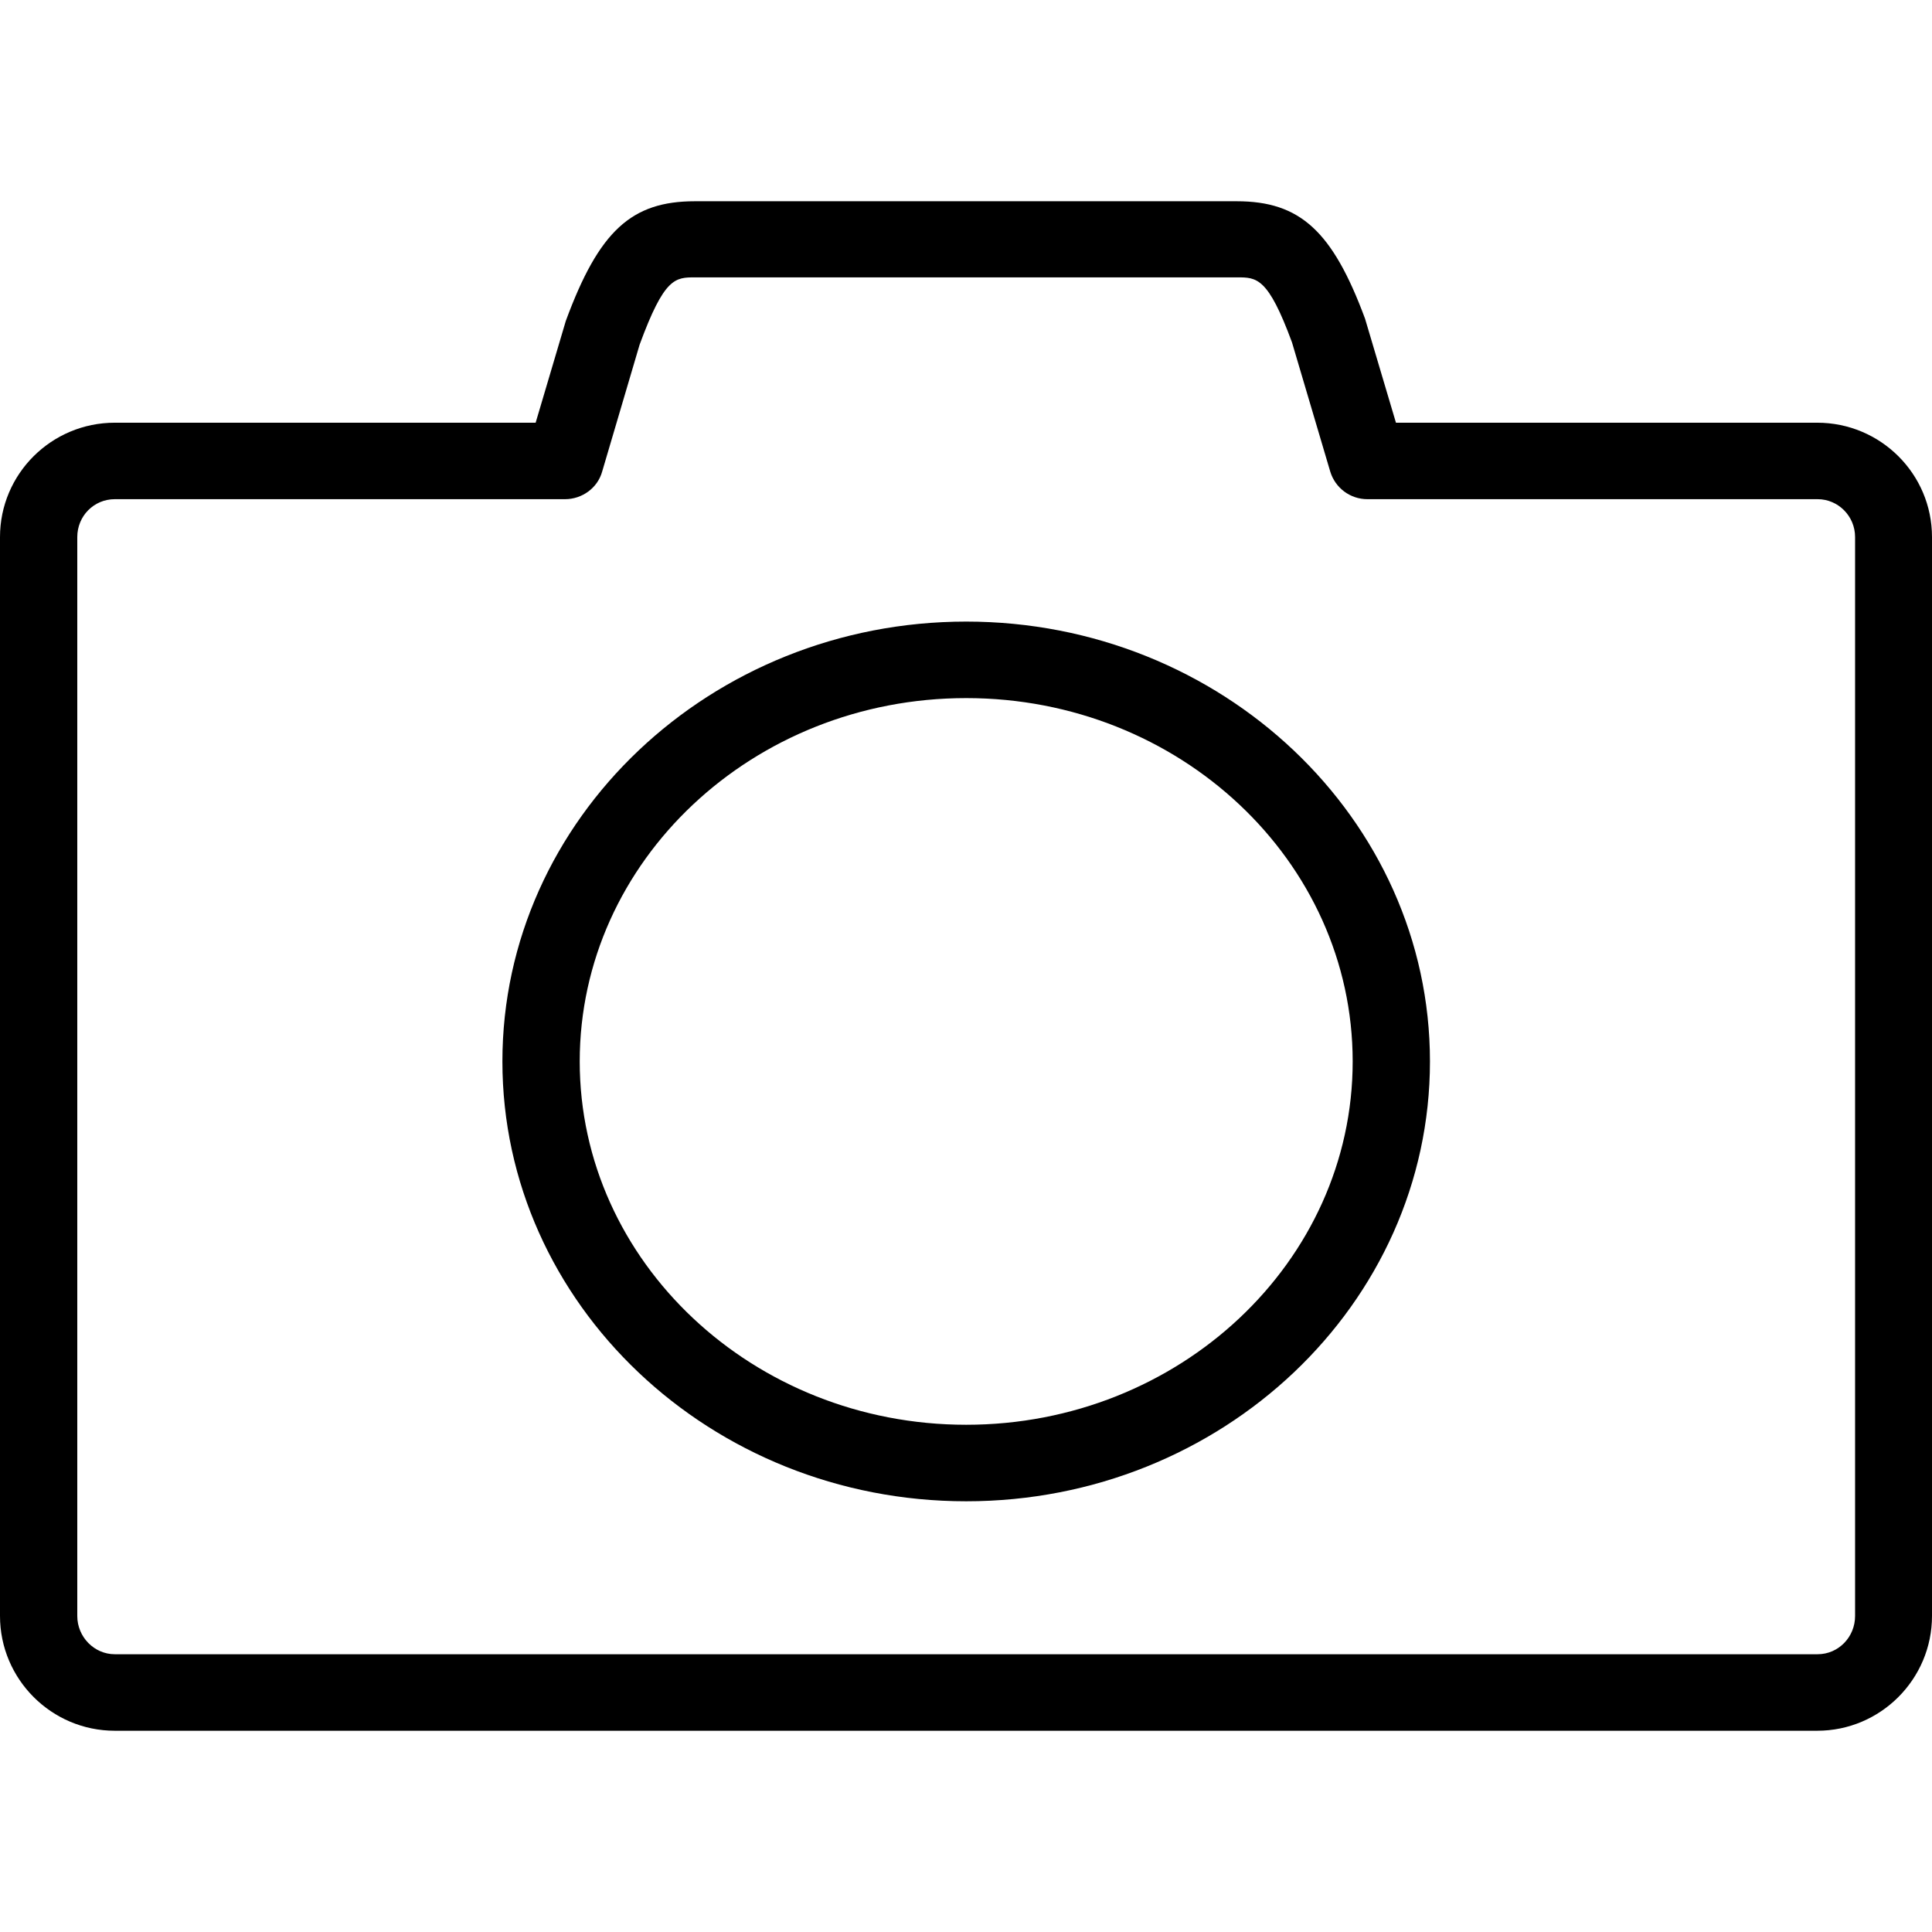 <svg width="48" height="48" viewBox="0 0 48 48" fill="none" xmlns="http://www.w3.org/2000/svg">
<path d="M45.158 43H2.852C1.277 43 0 41.717 0 40.149V13.343C0 11.775 1.277 10.502 2.852 10.502H13.308L14.057 7.974C14.883 5.732 15.69 5 17.264 5H30.726C32.301 5 33.107 5.741 33.914 7.917L34.682 10.502H45.148C46.723 10.502 48 11.775 48 13.343V40.149C48 41.717 46.723 43 45.148 43H45.158ZM2.852 12.402C2.333 12.402 1.92 12.82 1.92 13.343V40.149C1.92 40.672 2.343 41.099 2.852 41.099H45.158C45.676 41.099 46.089 40.672 46.089 40.149V13.343C46.089 12.82 45.667 12.402 45.158 12.402H33.972C33.549 12.402 33.175 12.127 33.05 11.718L32.099 8.506C31.504 6.891 31.225 6.891 30.736 6.891H17.274C16.775 6.891 16.506 6.891 15.891 8.563L14.96 11.718C14.845 12.127 14.46 12.402 14.038 12.402H2.852Z" fill="black"/>
<path d="M24.005 37.299C17.648 37.299 12.482 32.395 12.482 26.371C12.482 20.346 17.658 15.443 24.005 15.443C30.352 15.443 35.527 20.346 35.527 26.371C35.527 32.395 30.361 37.299 24.005 37.299ZM24.005 17.344C18.704 17.344 14.403 21.392 14.403 26.371C14.403 31.35 18.714 35.398 24.005 35.398C29.296 35.398 33.607 31.35 33.607 26.371C33.607 21.392 29.305 17.344 24.005 17.344Z" fill="black"/>
</svg>
